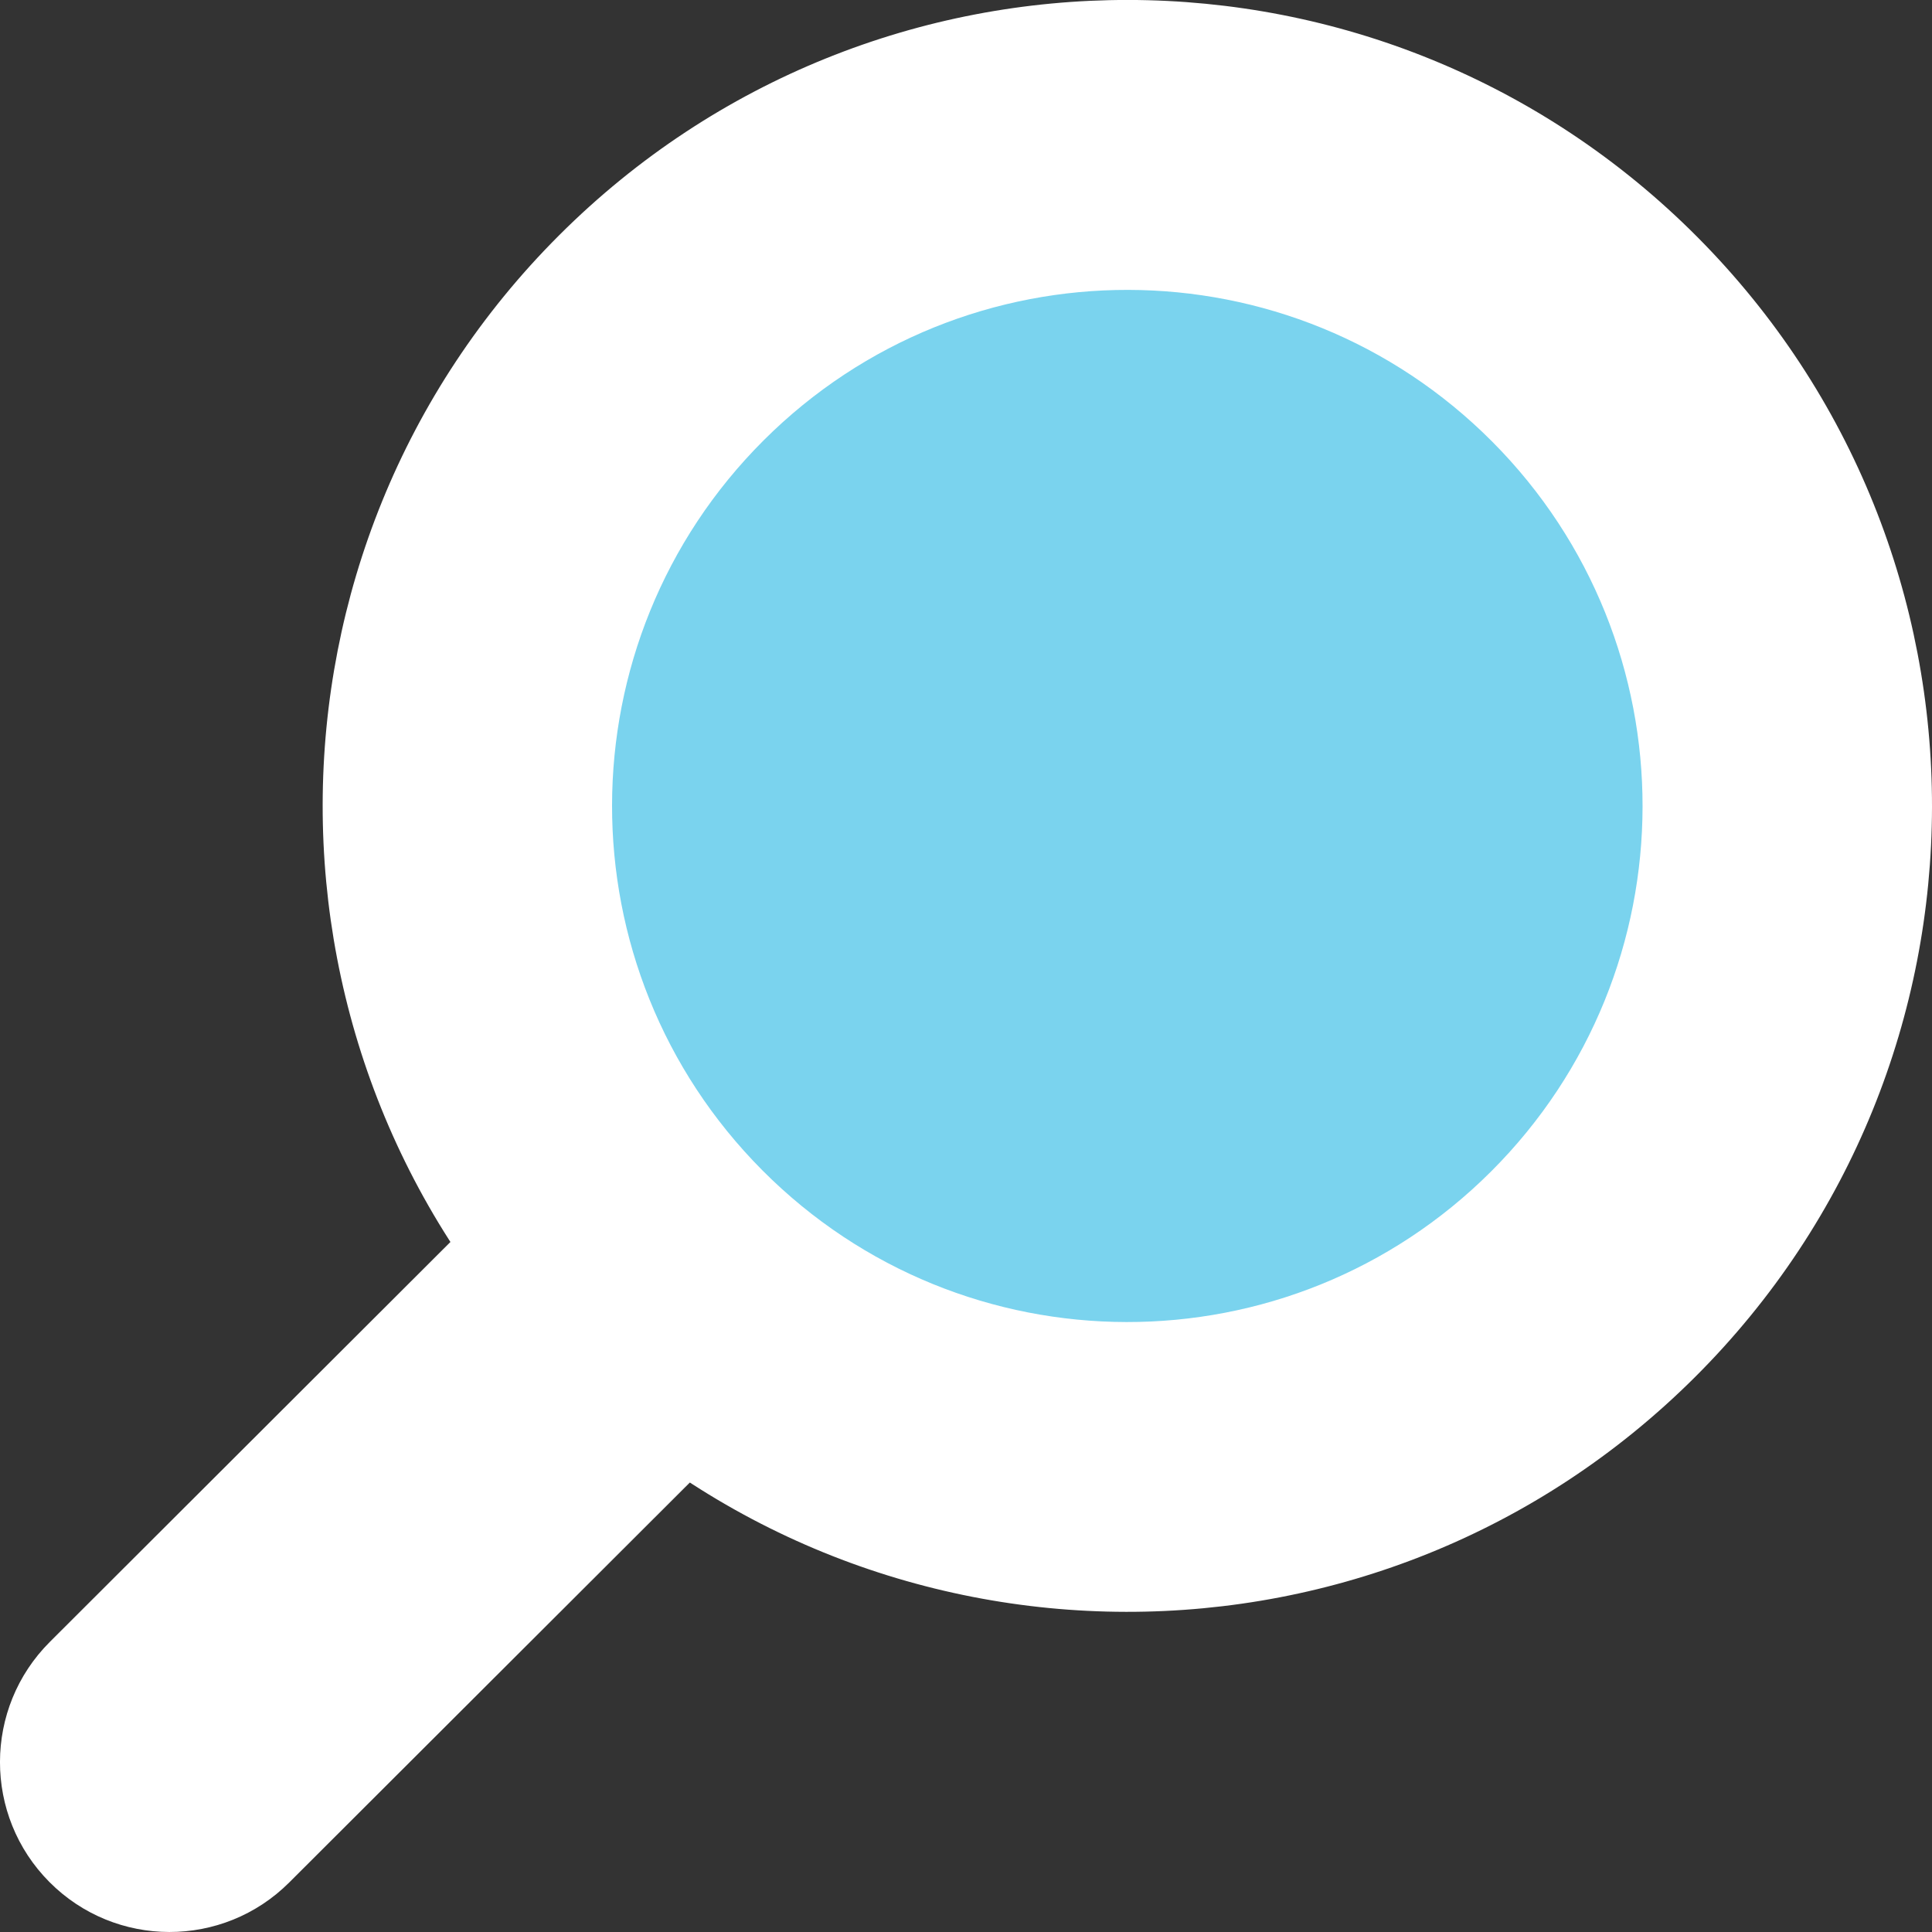 <svg width="45" height="45" viewBox="0 0 45 45" fill="none" xmlns="http://www.w3.org/2000/svg">
<rect x="0" y="0" width="45" height="45" fill="#333333" stroke="none"/>
<path d="M1.152 43.837C-0.388 42.29 -0.384 39.785 1.161 38.243L19.001 20.432C20.546 18.889 23.047 18.893 24.586 20.441C26.126 21.988 26.122 24.492 24.578 26.034L6.737 43.846C5.193 45.388 2.692 45.384 1.152 43.837Z" fill="white"/>
<path d="M39.489 32.066C32.158 39.385 20.292 39.366 12.984 32.024C5.676 24.681 5.695 12.795 13.027 5.476C20.357 -1.843 32.224 -1.824 39.532 5.518C46.839 12.861 46.821 24.747 39.489 32.066Z" fill="white"/>
<path d="M34.73 27.286C30.035 31.973 22.436 31.96 17.757 27.259C13.078 22.557 13.091 14.946 17.784 10.259C22.479 5.572 30.078 5.585 34.757 10.287C39.436 14.988 39.424 22.599 34.73 27.286Z" fill="#7AD3EE"/>
</svg>
